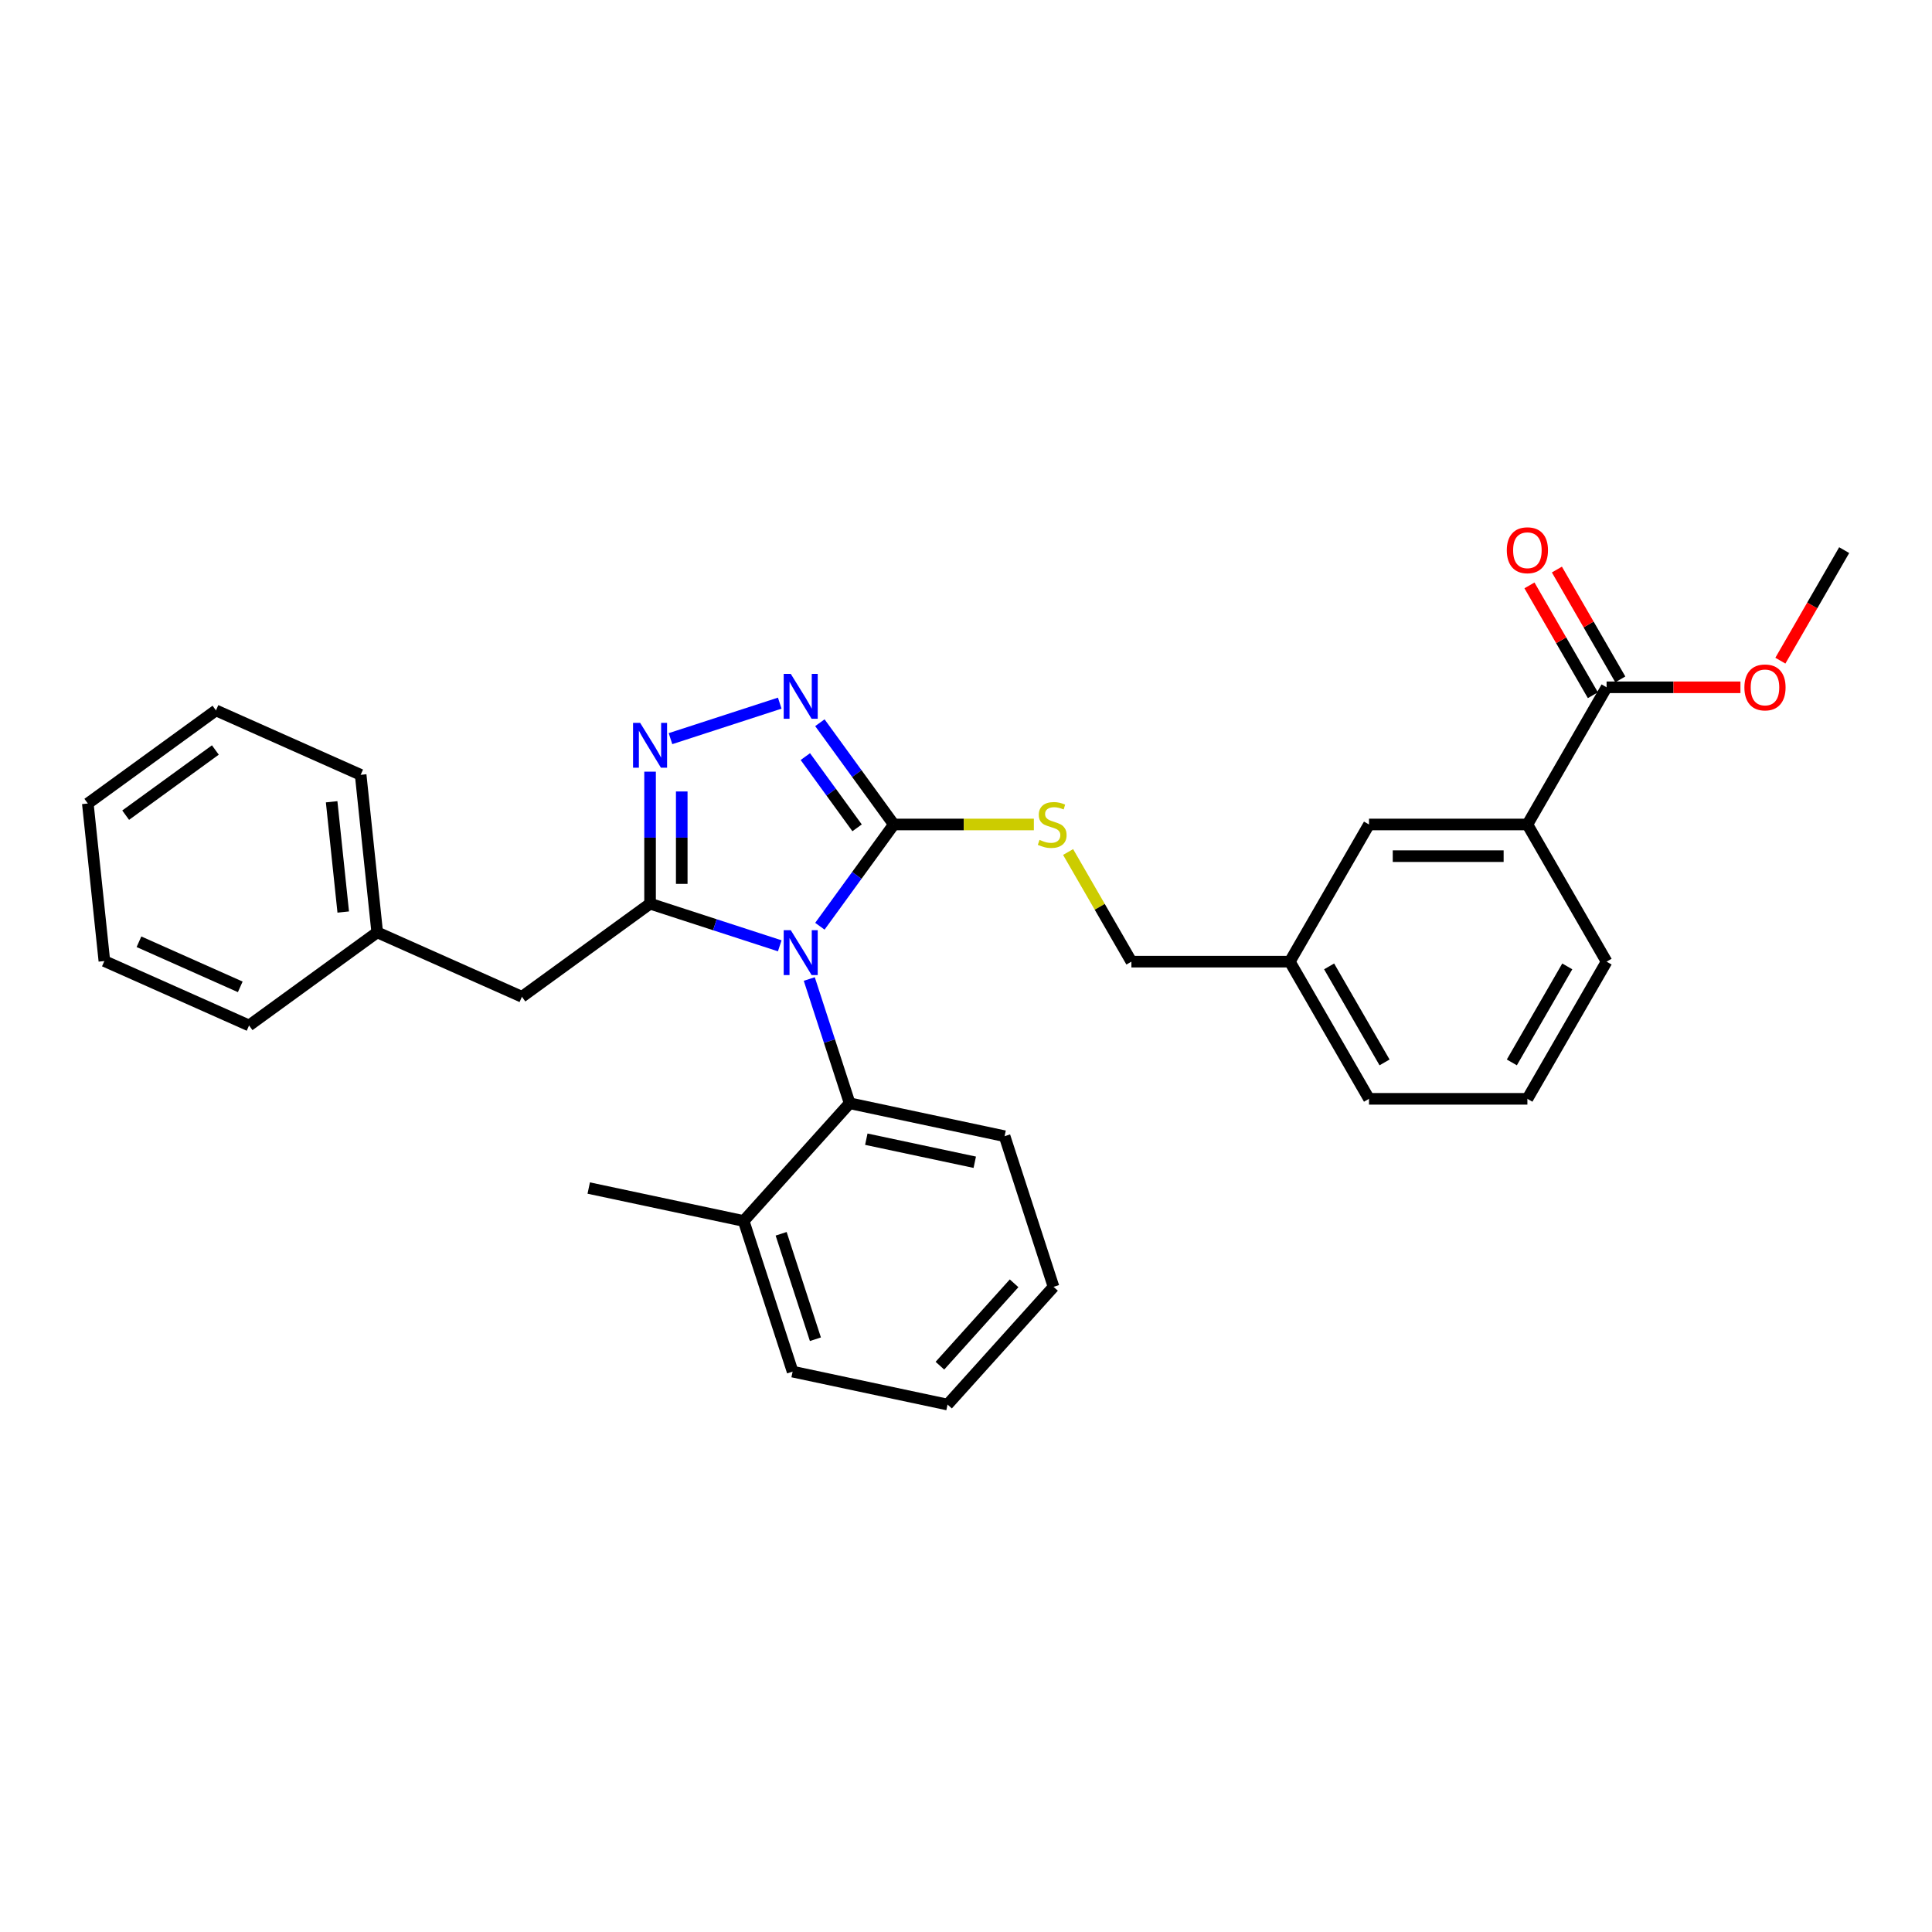 <?xml version='1.0' encoding='iso-8859-1'?>
<svg version='1.1' baseProfile='full'
              xmlns='http://www.w3.org/2000/svg'
                      xmlns:rdkit='http://www.rdkit.org/xml'
                      xmlns:xlink='http://www.w3.org/1999/xlink'
                  xml:space='preserve'
width='1000px' height='1000px' viewBox='0 0 1000 1000'>
<!-- END OF HEADER -->
<rect style='opacity:1.0;fill:#FFFFFF;stroke:none' width='1000' height='1000' x='0' y='0'> </rect>
<path class='bond-0' d='M 403.591,363.949 L 347.043,382.322' style='fill:none;fill-rule:evenodd;stroke:#0000FF;stroke-width:6px;stroke-linecap:butt;stroke-linejoin:miter;stroke-opacity:1' />
<path class='bond-1' d='M 424.369,374.08 L 443.502,400.415' style='fill:none;fill-rule:evenodd;stroke:#0000FF;stroke-width:6px;stroke-linecap:butt;stroke-linejoin:miter;stroke-opacity:1' />
<path class='bond-1' d='M 443.502,400.415 L 462.635,426.749' style='fill:none;fill-rule:evenodd;stroke:#000000;stroke-width:6px;stroke-linecap:butt;stroke-linejoin:miter;stroke-opacity:1' />
<path class='bond-1' d='M 416.844,391.619 L 430.237,410.053' style='fill:none;fill-rule:evenodd;stroke:#0000FF;stroke-width:6px;stroke-linecap:butt;stroke-linejoin:miter;stroke-opacity:1' />
<path class='bond-1' d='M 430.237,410.053 L 443.63,428.487' style='fill:none;fill-rule:evenodd;stroke:#000000;stroke-width:6px;stroke-linecap:butt;stroke-linejoin:miter;stroke-opacity:1' />
<path class='bond-2' d='M 336.473,399.415 L 336.473,433.578' style='fill:none;fill-rule:evenodd;stroke:#0000FF;stroke-width:6px;stroke-linecap:butt;stroke-linejoin:miter;stroke-opacity:1' />
<path class='bond-2' d='M 336.473,433.578 L 336.473,467.742' style='fill:none;fill-rule:evenodd;stroke:#000000;stroke-width:6px;stroke-linecap:butt;stroke-linejoin:miter;stroke-opacity:1' />
<path class='bond-2' d='M 352.87,409.664 L 352.87,433.578' style='fill:none;fill-rule:evenodd;stroke:#0000FF;stroke-width:6px;stroke-linecap:butt;stroke-linejoin:miter;stroke-opacity:1' />
<path class='bond-2' d='M 352.87,433.578 L 352.87,457.493' style='fill:none;fill-rule:evenodd;stroke:#000000;stroke-width:6px;stroke-linecap:butt;stroke-linejoin:miter;stroke-opacity:1' />
<path class='bond-3' d='M 336.473,467.742 L 270.146,515.931' style='fill:none;fill-rule:evenodd;stroke:#000000;stroke-width:6px;stroke-linecap:butt;stroke-linejoin:miter;stroke-opacity:1' />
<path class='bond-4' d='M 336.473,467.742 L 370.032,478.645' style='fill:none;fill-rule:evenodd;stroke:#000000;stroke-width:6px;stroke-linecap:butt;stroke-linejoin:miter;stroke-opacity:1' />
<path class='bond-4' d='M 370.032,478.645 L 403.591,489.549' style='fill:none;fill-rule:evenodd;stroke:#0000FF;stroke-width:6px;stroke-linecap:butt;stroke-linejoin:miter;stroke-opacity:1' />
<path class='bond-5' d='M 424.369,479.418 L 443.502,453.083' style='fill:none;fill-rule:evenodd;stroke:#0000FF;stroke-width:6px;stroke-linecap:butt;stroke-linejoin:miter;stroke-opacity:1' />
<path class='bond-5' d='M 443.502,453.083 L 462.635,426.749' style='fill:none;fill-rule:evenodd;stroke:#000000;stroke-width:6px;stroke-linecap:butt;stroke-linejoin:miter;stroke-opacity:1' />
<path class='bond-6' d='M 418.883,506.735 L 429.332,538.892' style='fill:none;fill-rule:evenodd;stroke:#0000FF;stroke-width:6px;stroke-linecap:butt;stroke-linejoin:miter;stroke-opacity:1' />
<path class='bond-6' d='M 429.332,538.892 L 439.78,571.049' style='fill:none;fill-rule:evenodd;stroke:#000000;stroke-width:6px;stroke-linecap:butt;stroke-linejoin:miter;stroke-opacity:1' />
<path class='bond-7' d='M 462.635,426.749 L 498.881,426.749' style='fill:none;fill-rule:evenodd;stroke:#000000;stroke-width:6px;stroke-linecap:butt;stroke-linejoin:miter;stroke-opacity:1' />
<path class='bond-7' d='M 498.881,426.749 L 535.126,426.749' style='fill:none;fill-rule:evenodd;stroke:#CCCC00;stroke-width:6px;stroke-linecap:butt;stroke-linejoin:miter;stroke-opacity:1' />
<path class='bond-8' d='M 831.568,497.75 L 790.575,568.751' style='fill:none;fill-rule:evenodd;stroke:#000000;stroke-width:6px;stroke-linecap:butt;stroke-linejoin:miter;stroke-opacity:1' />
<path class='bond-8' d='M 811.219,500.202 L 782.524,549.903' style='fill:none;fill-rule:evenodd;stroke:#000000;stroke-width:6px;stroke-linecap:butt;stroke-linejoin:miter;stroke-opacity:1' />
<path class='bond-9' d='M 831.568,497.75 L 790.575,426.749' style='fill:none;fill-rule:evenodd;stroke:#000000;stroke-width:6px;stroke-linecap:butt;stroke-linejoin:miter;stroke-opacity:1' />
<path class='bond-10' d='M 552.847,440.998 L 569.23,469.374' style='fill:none;fill-rule:evenodd;stroke:#CCCC00;stroke-width:6px;stroke-linecap:butt;stroke-linejoin:miter;stroke-opacity:1' />
<path class='bond-10' d='M 569.23,469.374 L 585.613,497.75' style='fill:none;fill-rule:evenodd;stroke:#000000;stroke-width:6px;stroke-linecap:butt;stroke-linejoin:miter;stroke-opacity:1' />
<path class='bond-11' d='M 790.575,568.751 L 708.59,568.751' style='fill:none;fill-rule:evenodd;stroke:#000000;stroke-width:6px;stroke-linecap:butt;stroke-linejoin:miter;stroke-opacity:1' />
<path class='bond-12' d='M 708.59,568.751 L 667.598,497.75' style='fill:none;fill-rule:evenodd;stroke:#000000;stroke-width:6px;stroke-linecap:butt;stroke-linejoin:miter;stroke-opacity:1' />
<path class='bond-12' d='M 716.642,549.903 L 687.947,500.202' style='fill:none;fill-rule:evenodd;stroke:#000000;stroke-width:6px;stroke-linecap:butt;stroke-linejoin:miter;stroke-opacity:1' />
<path class='bond-13' d='M 545.309,666.067 L 490.45,726.994' style='fill:none;fill-rule:evenodd;stroke:#000000;stroke-width:6px;stroke-linecap:butt;stroke-linejoin:miter;stroke-opacity:1' />
<path class='bond-13' d='M 524.894,664.234 L 486.493,706.883' style='fill:none;fill-rule:evenodd;stroke:#000000;stroke-width:6px;stroke-linecap:butt;stroke-linejoin:miter;stroke-opacity:1' />
<path class='bond-14' d='M 545.309,666.067 L 519.974,588.094' style='fill:none;fill-rule:evenodd;stroke:#000000;stroke-width:6px;stroke-linecap:butt;stroke-linejoin:miter;stroke-opacity:1' />
<path class='bond-15' d='M 490.45,726.994 L 410.256,709.948' style='fill:none;fill-rule:evenodd;stroke:#000000;stroke-width:6px;stroke-linecap:butt;stroke-linejoin:miter;stroke-opacity:1' />
<path class='bond-16' d='M 270.146,515.931 L 195.249,482.585' style='fill:none;fill-rule:evenodd;stroke:#000000;stroke-width:6px;stroke-linecap:butt;stroke-linejoin:miter;stroke-opacity:1' />
<path class='bond-17' d='M 195.249,482.585 L 186.679,401.049' style='fill:none;fill-rule:evenodd;stroke:#000000;stroke-width:6px;stroke-linecap:butt;stroke-linejoin:miter;stroke-opacity:1' />
<path class='bond-17' d='M 177.656,472.068 L 171.657,414.993' style='fill:none;fill-rule:evenodd;stroke:#000000;stroke-width:6px;stroke-linecap:butt;stroke-linejoin:miter;stroke-opacity:1' />
<path class='bond-18' d='M 195.249,482.585 L 128.921,530.774' style='fill:none;fill-rule:evenodd;stroke:#000000;stroke-width:6px;stroke-linecap:butt;stroke-linejoin:miter;stroke-opacity:1' />
<path class='bond-19' d='M 186.679,401.049 L 111.782,367.703' style='fill:none;fill-rule:evenodd;stroke:#000000;stroke-width:6px;stroke-linecap:butt;stroke-linejoin:miter;stroke-opacity:1' />
<path class='bond-20' d='M 128.921,530.774 L 54.024,497.428' style='fill:none;fill-rule:evenodd;stroke:#000000;stroke-width:6px;stroke-linecap:butt;stroke-linejoin:miter;stroke-opacity:1' />
<path class='bond-20' d='M 124.356,510.793 L 71.928,487.451' style='fill:none;fill-rule:evenodd;stroke:#000000;stroke-width:6px;stroke-linecap:butt;stroke-linejoin:miter;stroke-opacity:1' />
<path class='bond-21' d='M 111.782,367.703 L 45.455,415.892' style='fill:none;fill-rule:evenodd;stroke:#000000;stroke-width:6px;stroke-linecap:butt;stroke-linejoin:miter;stroke-opacity:1' />
<path class='bond-21' d='M 111.471,388.196 L 65.042,421.929' style='fill:none;fill-rule:evenodd;stroke:#000000;stroke-width:6px;stroke-linecap:butt;stroke-linejoin:miter;stroke-opacity:1' />
<path class='bond-22' d='M 54.024,497.428 L 45.455,415.892' style='fill:none;fill-rule:evenodd;stroke:#000000;stroke-width:6px;stroke-linecap:butt;stroke-linejoin:miter;stroke-opacity:1' />
<path class='bond-23' d='M 410.256,709.948 L 384.922,631.975' style='fill:none;fill-rule:evenodd;stroke:#000000;stroke-width:6px;stroke-linecap:butt;stroke-linejoin:miter;stroke-opacity:1' />
<path class='bond-23' d='M 422.051,693.185 L 404.316,638.604' style='fill:none;fill-rule:evenodd;stroke:#000000;stroke-width:6px;stroke-linecap:butt;stroke-linejoin:miter;stroke-opacity:1' />
<path class='bond-24' d='M 384.922,631.975 L 439.78,571.049' style='fill:none;fill-rule:evenodd;stroke:#000000;stroke-width:6px;stroke-linecap:butt;stroke-linejoin:miter;stroke-opacity:1' />
<path class='bond-25' d='M 384.922,631.975 L 304.728,614.93' style='fill:none;fill-rule:evenodd;stroke:#000000;stroke-width:6px;stroke-linecap:butt;stroke-linejoin:miter;stroke-opacity:1' />
<path class='bond-26' d='M 439.78,571.049 L 519.974,588.094' style='fill:none;fill-rule:evenodd;stroke:#000000;stroke-width:6px;stroke-linecap:butt;stroke-linejoin:miter;stroke-opacity:1' />
<path class='bond-26' d='M 448.4,589.644 L 504.536,601.576' style='fill:none;fill-rule:evenodd;stroke:#000000;stroke-width:6px;stroke-linecap:butt;stroke-linejoin:miter;stroke-opacity:1' />
<path class='bond-27' d='M 667.598,497.75 L 708.59,426.749' style='fill:none;fill-rule:evenodd;stroke:#000000;stroke-width:6px;stroke-linecap:butt;stroke-linejoin:miter;stroke-opacity:1' />
<path class='bond-28' d='M 667.598,497.75 L 585.613,497.75' style='fill:none;fill-rule:evenodd;stroke:#000000;stroke-width:6px;stroke-linecap:butt;stroke-linejoin:miter;stroke-opacity:1' />
<path class='bond-29' d='M 708.59,426.749 L 790.575,426.749' style='fill:none;fill-rule:evenodd;stroke:#000000;stroke-width:6px;stroke-linecap:butt;stroke-linejoin:miter;stroke-opacity:1' />
<path class='bond-29' d='M 720.888,443.146 L 778.278,443.146' style='fill:none;fill-rule:evenodd;stroke:#000000;stroke-width:6px;stroke-linecap:butt;stroke-linejoin:miter;stroke-opacity:1' />
<path class='bond-30' d='M 790.575,426.749 L 831.568,355.748' style='fill:none;fill-rule:evenodd;stroke:#000000;stroke-width:6px;stroke-linecap:butt;stroke-linejoin:miter;stroke-opacity:1' />
<path class='bond-31' d='M 831.568,355.748 L 866.207,355.748' style='fill:none;fill-rule:evenodd;stroke:#000000;stroke-width:6px;stroke-linecap:butt;stroke-linejoin:miter;stroke-opacity:1' />
<path class='bond-31' d='M 866.207,355.748 L 900.845,355.748' style='fill:none;fill-rule:evenodd;stroke:#FF0000;stroke-width:6px;stroke-linecap:butt;stroke-linejoin:miter;stroke-opacity:1' />
<path class='bond-32' d='M 838.668,351.649 L 822.257,323.223' style='fill:none;fill-rule:evenodd;stroke:#000000;stroke-width:6px;stroke-linecap:butt;stroke-linejoin:miter;stroke-opacity:1' />
<path class='bond-32' d='M 822.257,323.223 L 805.845,294.798' style='fill:none;fill-rule:evenodd;stroke:#FF0000;stroke-width:6px;stroke-linecap:butt;stroke-linejoin:miter;stroke-opacity:1' />
<path class='bond-32' d='M 824.468,359.847 L 808.056,331.422' style='fill:none;fill-rule:evenodd;stroke:#000000;stroke-width:6px;stroke-linecap:butt;stroke-linejoin:miter;stroke-opacity:1' />
<path class='bond-32' d='M 808.056,331.422 L 791.645,302.997' style='fill:none;fill-rule:evenodd;stroke:#FF0000;stroke-width:6px;stroke-linecap:butt;stroke-linejoin:miter;stroke-opacity:1' />
<path class='bond-33' d='M 921.515,341.958 L 938.03,313.352' style='fill:none;fill-rule:evenodd;stroke:#FF0000;stroke-width:6px;stroke-linecap:butt;stroke-linejoin:miter;stroke-opacity:1' />
<path class='bond-33' d='M 938.03,313.352 L 954.545,284.747' style='fill:none;fill-rule:evenodd;stroke:#000000;stroke-width:6px;stroke-linecap:butt;stroke-linejoin:miter;stroke-opacity:1' />
<path  class='atom-0' d='M 409.313 348.813
L 416.921 361.11
Q 417.676 362.324, 418.889 364.521
Q 420.102 366.718, 420.168 366.849
L 420.168 348.813
L 423.251 348.813
L 423.251 372.031
L 420.07 372.031
L 411.904 358.585
Q 410.953 357.011, 409.936 355.207
Q 408.953 353.404, 408.657 352.846
L 408.657 372.031
L 405.64 372.031
L 405.64 348.813
L 409.313 348.813
' fill='#0000FF'/>
<path  class='atom-1' d='M 331.341 374.147
L 338.949 386.445
Q 339.703 387.659, 340.917 389.856
Q 342.13 392.053, 342.196 392.184
L 342.196 374.147
L 345.278 374.147
L 345.278 397.366
L 342.097 397.366
L 333.932 383.92
Q 332.981 382.346, 331.964 380.542
Q 330.98 378.739, 330.685 378.181
L 330.685 397.366
L 327.668 397.366
L 327.668 374.147
L 331.341 374.147
' fill='#0000FF'/>
<path  class='atom-3' d='M 409.313 481.467
L 416.921 493.765
Q 417.676 494.978, 418.889 497.176
Q 420.102 499.373, 420.168 499.504
L 420.168 481.467
L 423.251 481.467
L 423.251 504.685
L 420.07 504.685
L 411.904 491.24
Q 410.953 489.666, 409.936 487.862
Q 408.953 486.058, 408.657 485.501
L 408.657 504.685
L 405.64 504.685
L 405.64 481.467
L 409.313 481.467
' fill='#0000FF'/>
<path  class='atom-6' d='M 538.061 434.718
Q 538.324 434.816, 539.406 435.275
Q 540.488 435.735, 541.669 436.03
Q 542.882 436.292, 544.063 436.292
Q 546.26 436.292, 547.539 435.243
Q 548.818 434.16, 548.818 432.291
Q 548.818 431.012, 548.162 430.225
Q 547.539 429.438, 546.555 429.012
Q 545.571 428.585, 543.931 428.094
Q 541.865 427.47, 540.619 426.88
Q 539.406 426.29, 538.52 425.044
Q 537.668 423.798, 537.668 421.699
Q 537.668 418.78, 539.635 416.976
Q 541.636 415.173, 545.571 415.173
Q 548.26 415.173, 551.31 416.452
L 550.556 418.977
Q 547.768 417.829, 545.67 417.829
Q 543.407 417.829, 542.161 418.78
Q 540.914 419.698, 540.947 421.305
Q 540.947 422.551, 541.57 423.306
Q 542.226 424.06, 543.144 424.486
Q 544.095 424.913, 545.67 425.404
Q 547.768 426.06, 549.015 426.716
Q 550.261 427.372, 551.146 428.717
Q 552.064 430.028, 552.064 432.291
Q 552.064 435.505, 549.9 437.243
Q 547.768 438.948, 544.194 438.948
Q 542.128 438.948, 540.554 438.489
Q 539.012 438.063, 537.176 437.309
L 538.061 434.718
' fill='#CCCC00'/>
<path  class='atom-27' d='M 902.895 355.813
Q 902.895 350.238, 905.65 347.123
Q 908.404 344.008, 913.553 344.008
Q 918.702 344.008, 921.456 347.123
Q 924.211 350.238, 924.211 355.813
Q 924.211 361.454, 921.423 364.668
Q 918.636 367.849, 913.553 367.849
Q 908.437 367.849, 905.65 364.668
Q 902.895 361.487, 902.895 355.813
M 913.553 365.225
Q 917.095 365.225, 918.997 362.864
Q 920.932 360.47, 920.932 355.813
Q 920.932 351.255, 918.997 348.959
Q 917.095 346.631, 913.553 346.631
Q 910.011 346.631, 908.076 348.927
Q 906.174 351.222, 906.174 355.813
Q 906.174 360.503, 908.076 362.864
Q 910.011 365.225, 913.553 365.225
' fill='#FF0000'/>
<path  class='atom-28' d='M 779.917 284.812
Q 779.917 279.237, 782.672 276.122
Q 785.427 273.006, 790.575 273.006
Q 795.724 273.006, 798.479 276.122
Q 801.233 279.237, 801.233 284.812
Q 801.233 290.453, 798.446 293.667
Q 795.658 296.848, 790.575 296.848
Q 785.459 296.848, 782.672 293.667
Q 779.917 290.486, 779.917 284.812
M 790.575 294.224
Q 794.117 294.224, 796.019 291.863
Q 797.954 289.469, 797.954 284.812
Q 797.954 280.254, 796.019 277.958
Q 794.117 275.63, 790.575 275.63
Q 787.034 275.63, 785.099 277.926
Q 783.197 280.221, 783.197 284.812
Q 783.197 289.502, 785.099 291.863
Q 787.034 294.224, 790.575 294.224
' fill='#FF0000'/>
</svg>
